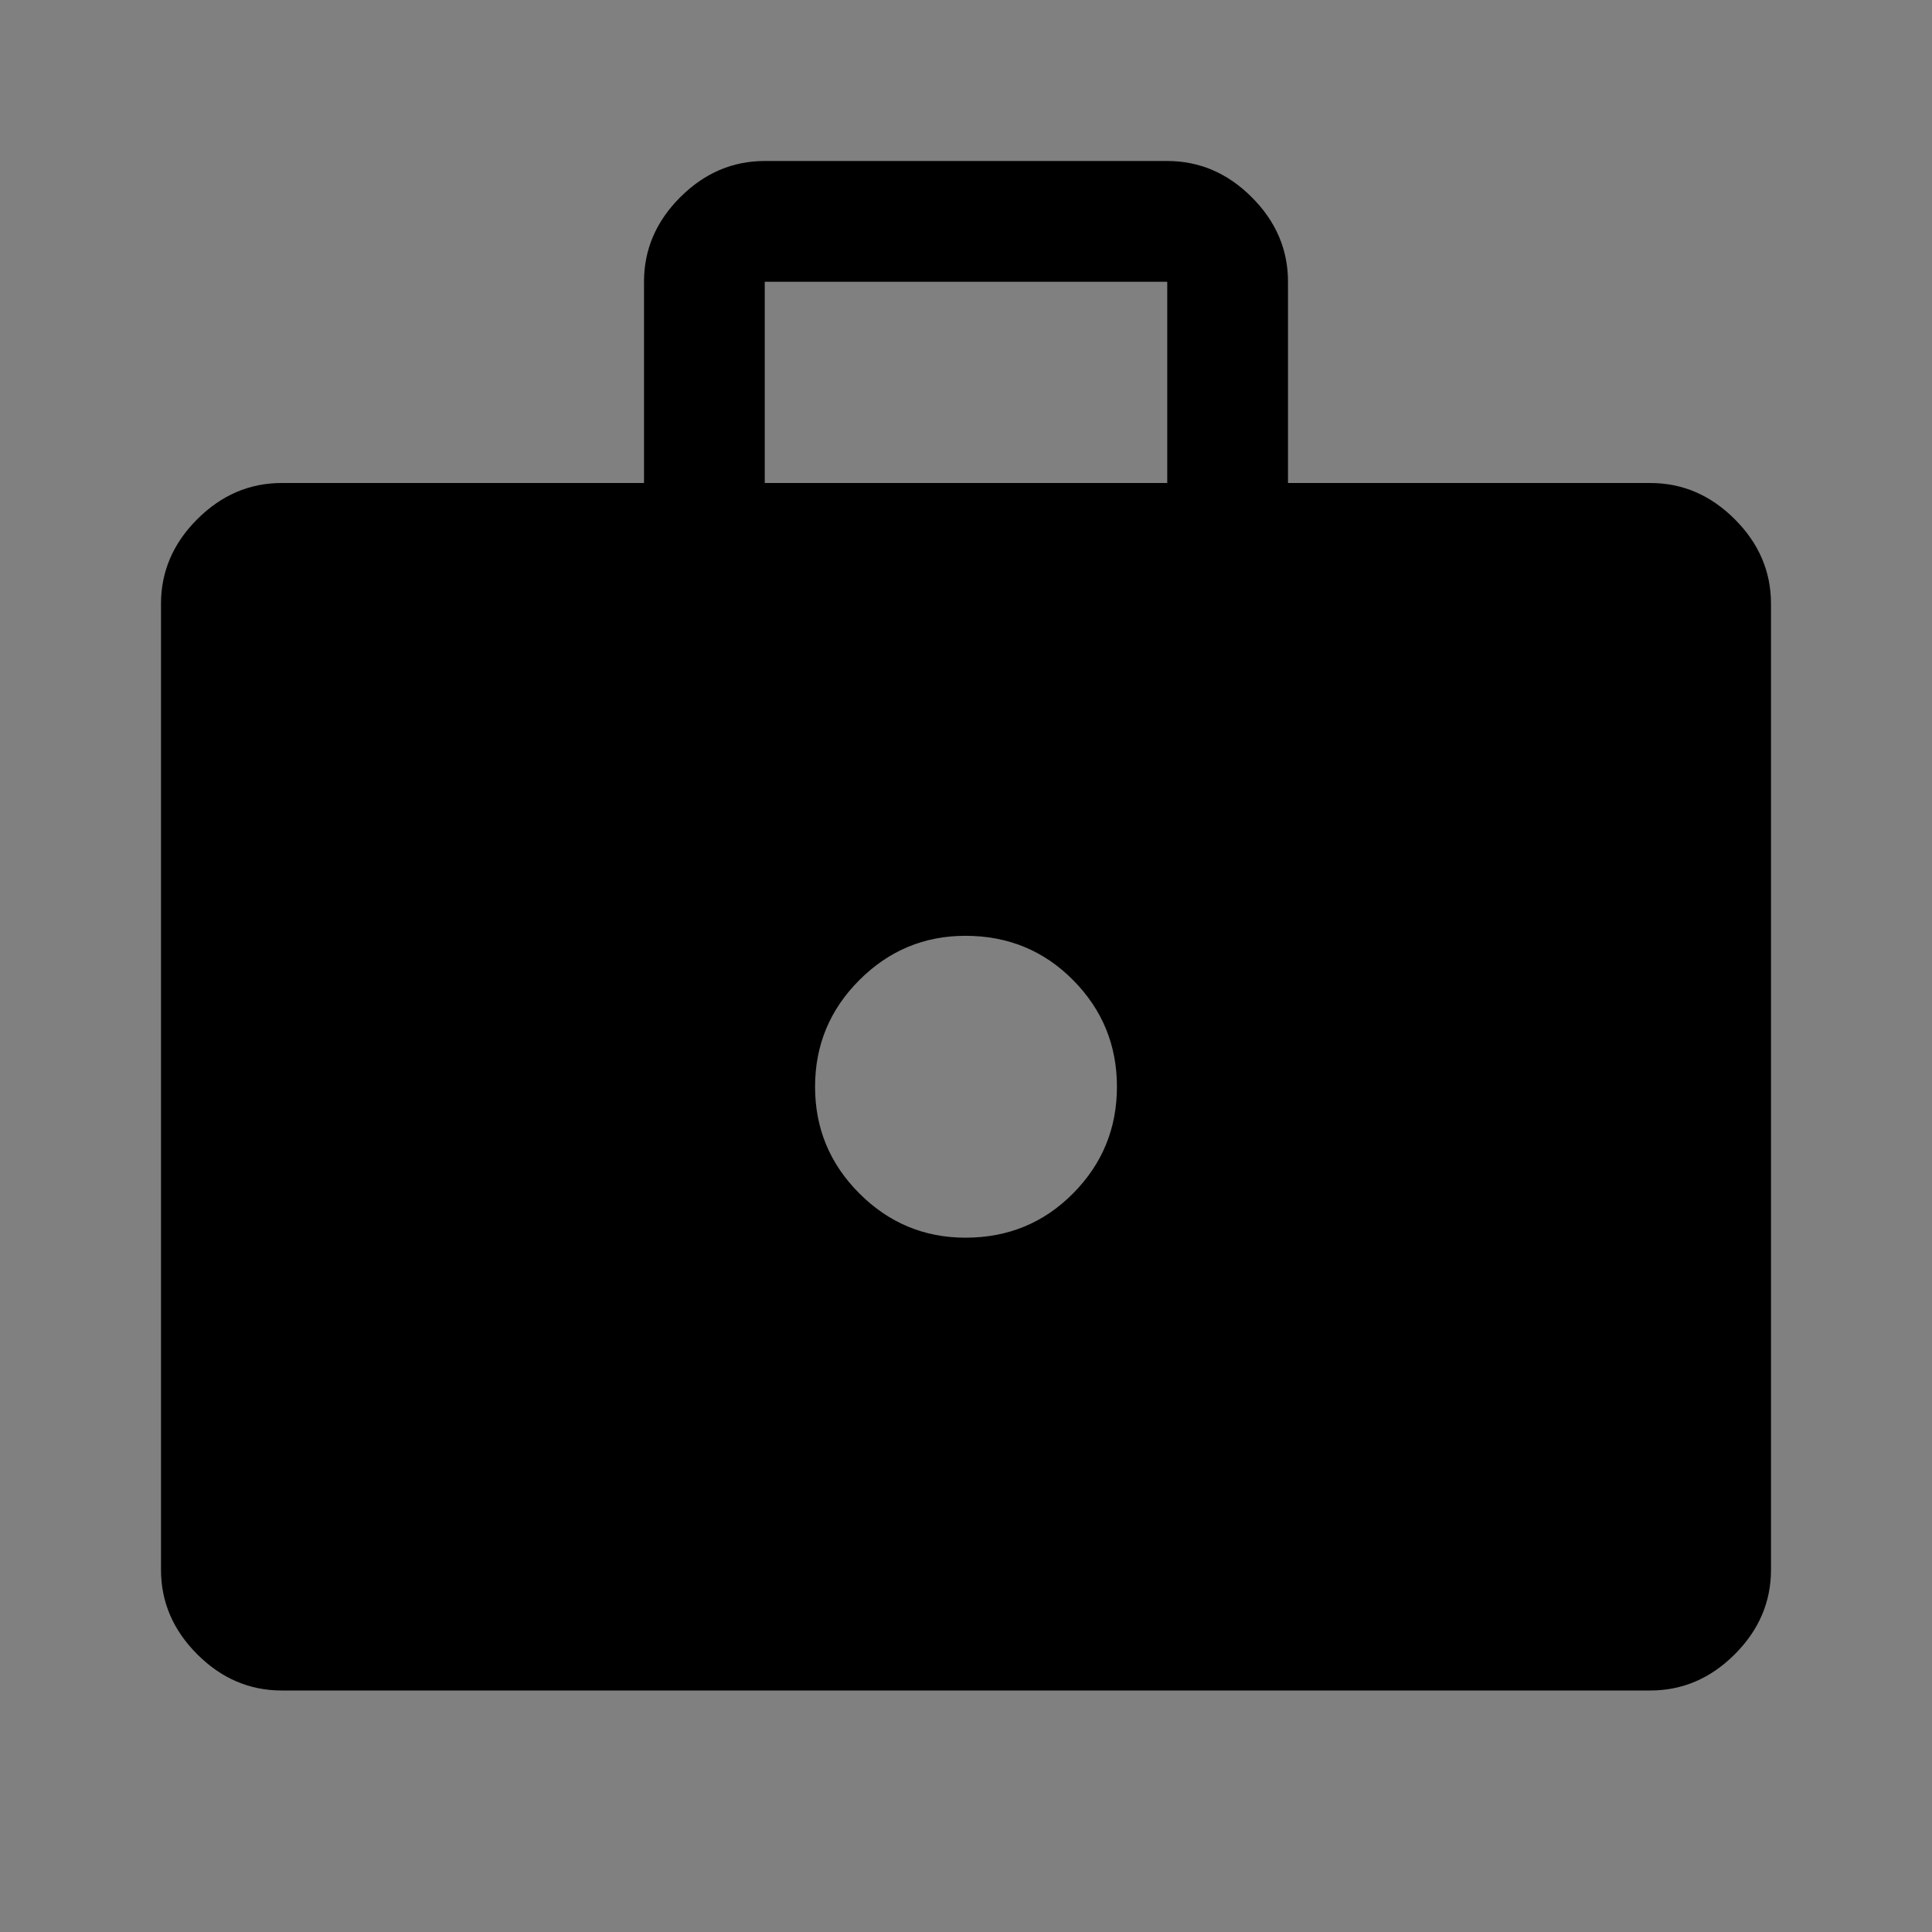 <svg xmlns="http://www.w3.org/2000/svg" viewBox="0 -960 960 960" width="48px" height="48px">
<rect x="0" y="-960" width="960" height="960" fill="#808080" stroke="none"/>
<style>
.back { fill: white; }
.shape { fill: black; }
@media (prefers-color-scheme: dark) {
.back { fill: black; }
.shape { fill: white; }
}
</style>
<path class="back" d="M0 0h48v48H0z"/>
<path class="shape" d="M140-120q-24 0-42-18t-18-42v-480q0-24 18-42t42-18h180v-100q0-24 18-42t42-18h200q24 0 42 18t18 42v100h180q24 0 42 18t18 42v480q0 24-18 42t-42 18H140Zm240-600h200v-100H380v100Zm99.71 375q31.71 0 53.5-22T555-420q0-31-21.79-53t-53.5-22Q449-495 427-473t-22 53q0 31 22 53t52.71 22Z"/>
</svg>